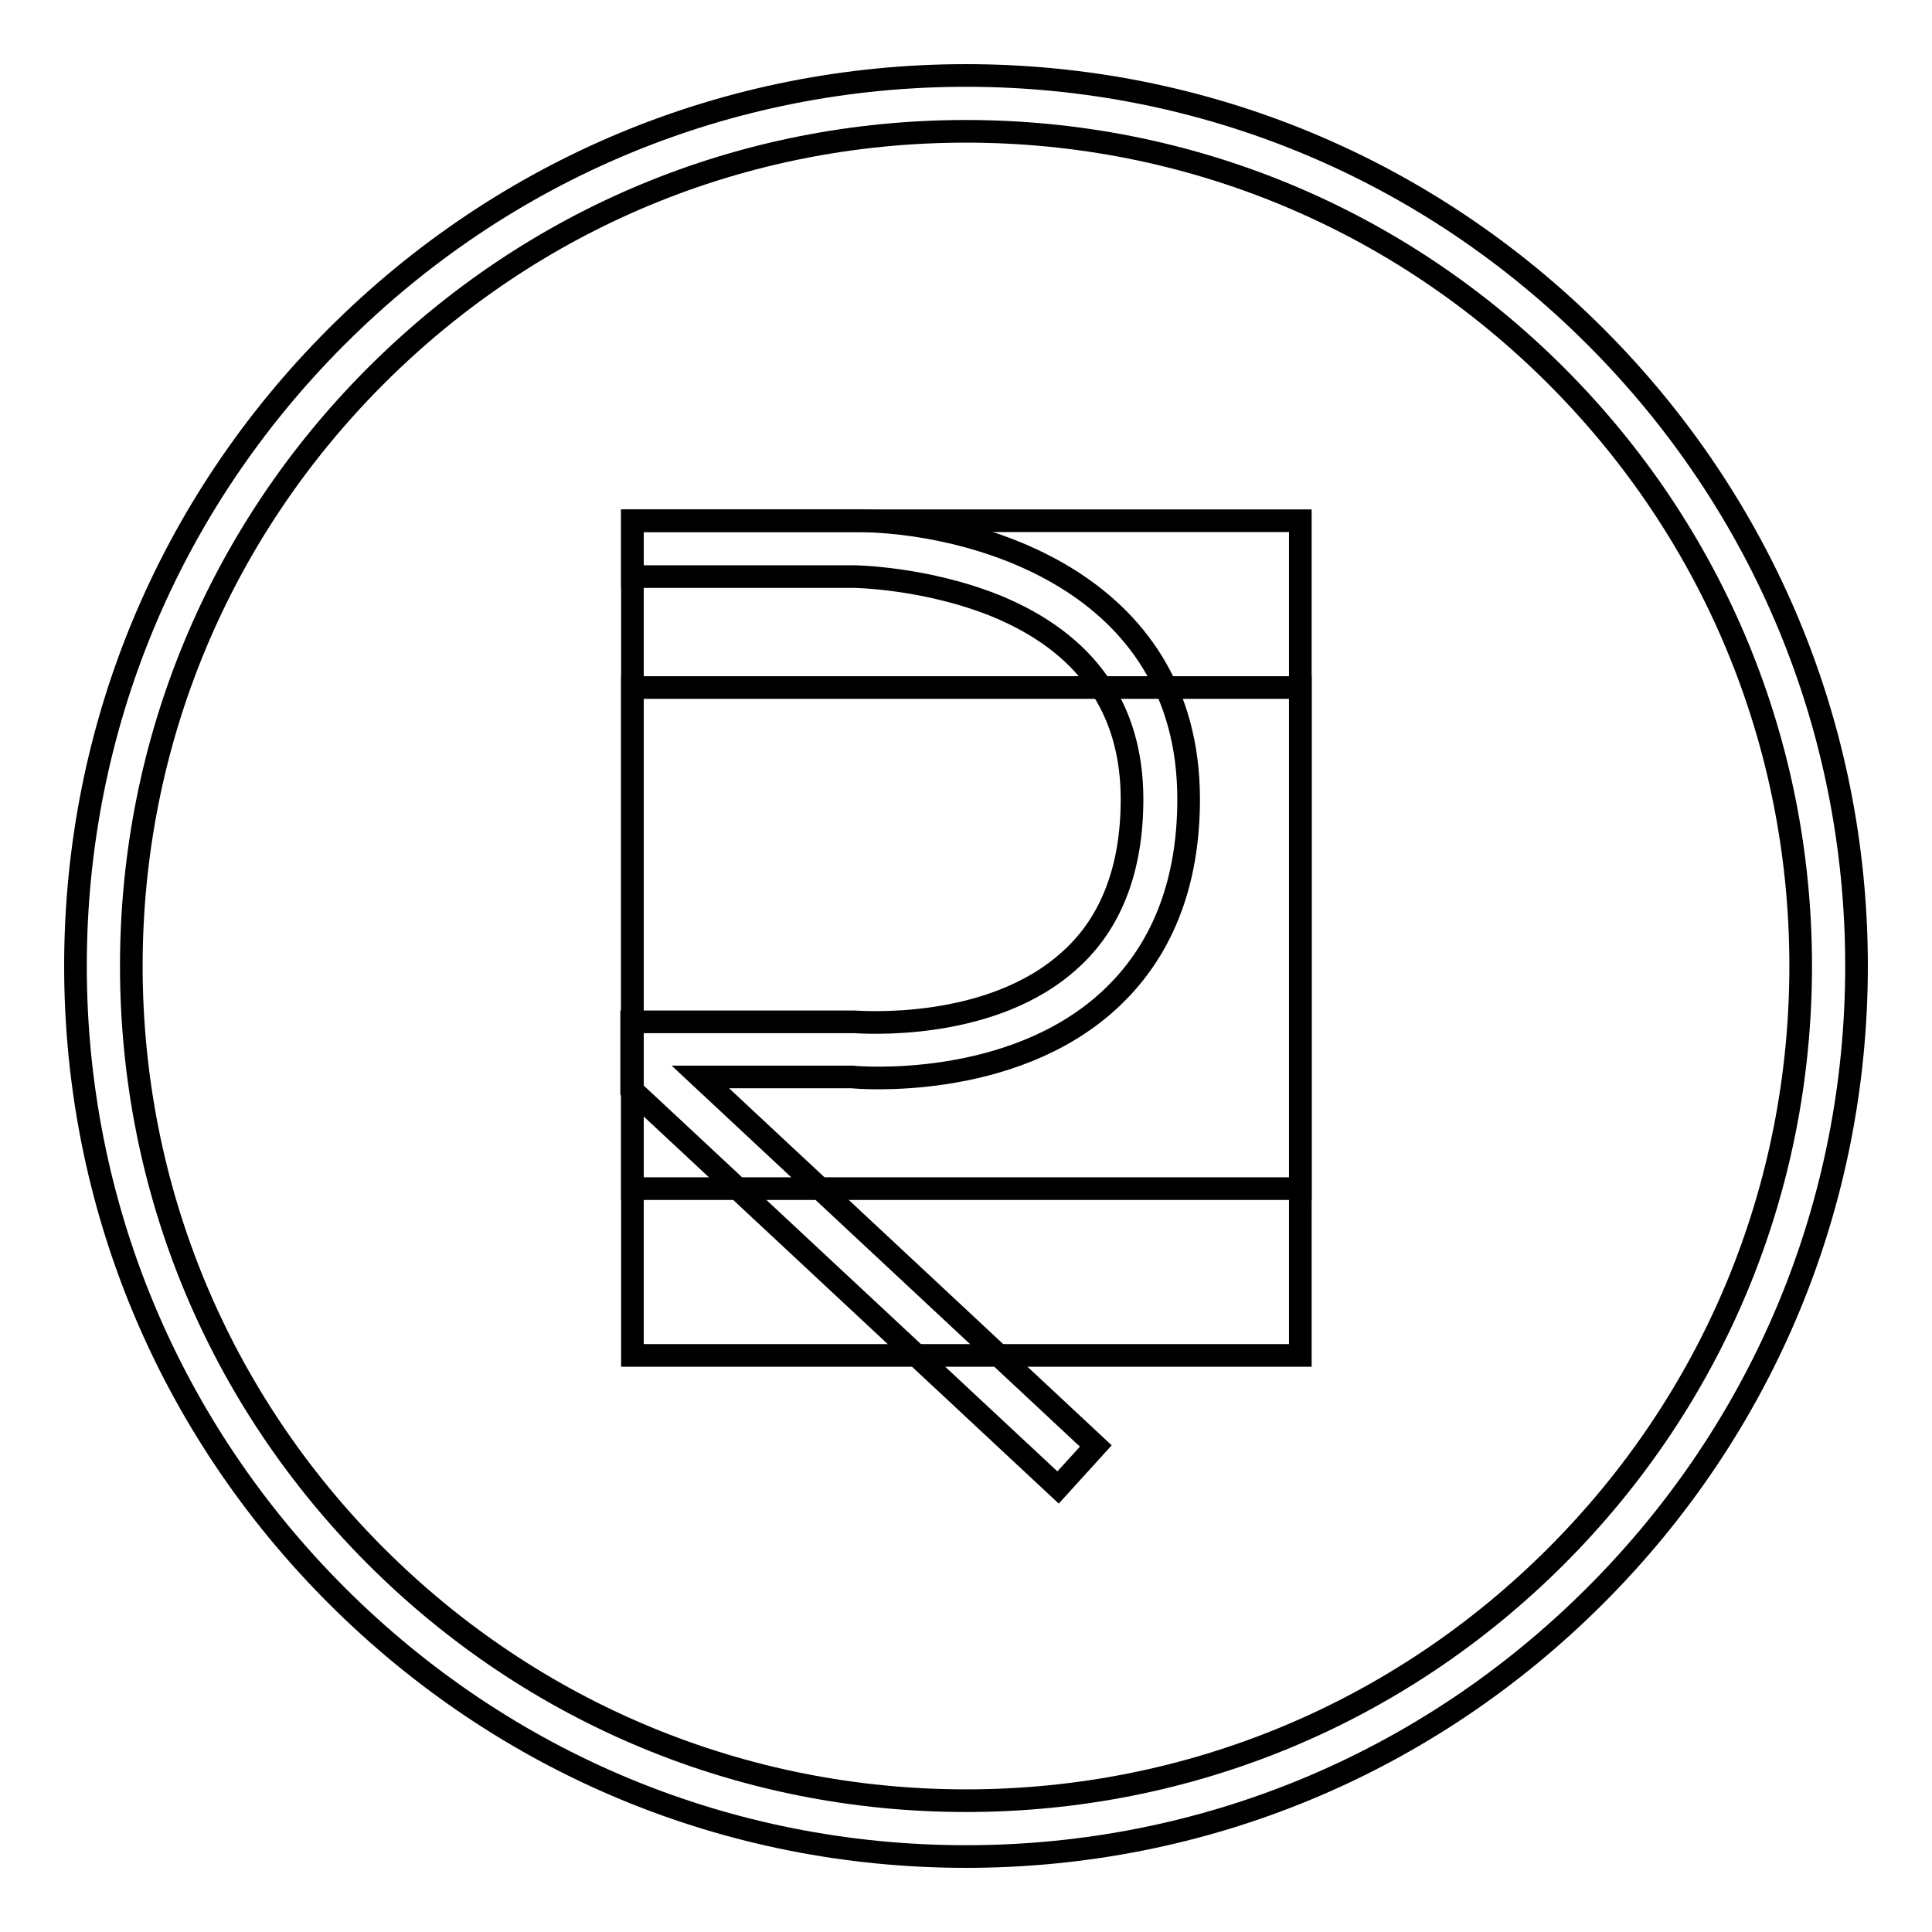 <?xml version="1.0" encoding="utf-8"?>
<!-- Svg Vector Icons : http://www.onlinewebfonts.com/icon -->
<!DOCTYPE svg PUBLIC "-//W3C//DTD SVG 1.1//EN" "http://www.w3.org/Graphics/SVG/1.1/DTD/svg11.dtd">
<svg version="1.1" xmlns="http://www.w3.org/2000/svg" xmlns:xlink="http://www.w3.org/1999/xlink" x="0px" y="0px" viewBox="0 0 256 256" enable-background="new 0 0 256 256" xml:space="preserve">
<g> <g> <path stroke-width="3" fill-opacity="0" stroke="#000000"  d="M128,246c-31.5,0-61.1-12.3-83.4-34.6C22.3,189.1,10,159.5,10,128c0-31.5,12.3-61.1,34.6-83.4  C66.9,22.3,96.5,10,128,10c31.5,0,61.1,12.3,83.4,34.6C233.7,66.9,246,96.5,246,128c0,31.5-12.3,61.1-34.6,83.4  C189.1,233.7,159.5,246,128,246z M128,17.4c-29.6,0-57.3,11.5-78.2,32.4C28.9,70.7,17.4,98.5,17.4,128c0,29.5,11.5,57.3,32.4,78.2  c20.9,20.9,48.7,32.4,78.2,32.4c29.5,0,57.3-11.5,78.2-32.4c20.9-20.9,32.4-48.7,32.4-78.2c0-29.5-11.5-57.3-32.4-78.2  C185.3,28.9,157.5,17.4,128,17.4z"/> </g> <g> <path stroke-width="3" fill-opacity="0" stroke="#000000"  d="M140.2,197.1l-56.5-52.7v-9h29.5c0.5,0,18.1,1.5,28.7-8.3c5.4-4.9,8.1-12.1,8.1-21.2  c0-12.1-6.1-20.7-18-25.6c-9.4-3.8-18.8-3.9-18.9-3.9H83.8V69h29.5c15.3,0,44.2,7.7,44.2,36.9c0,11.3-3.6,20.3-10.6,26.7  c-13,11.9-33.2,10.2-34,10.1l-20.1,0l52.4,48.9L140.2,197.1z"/> </g> <g> <path stroke-width="3" fill-opacity="0" stroke="#000000"  d="M83.8 69h88.5v88.5h-88.5z"/> </g> <g> <path stroke-width="3" fill-opacity="0" stroke="#000000"  d="M83.8 91.1h88.5v88.5h-88.5z"/> </g></g>
</svg>